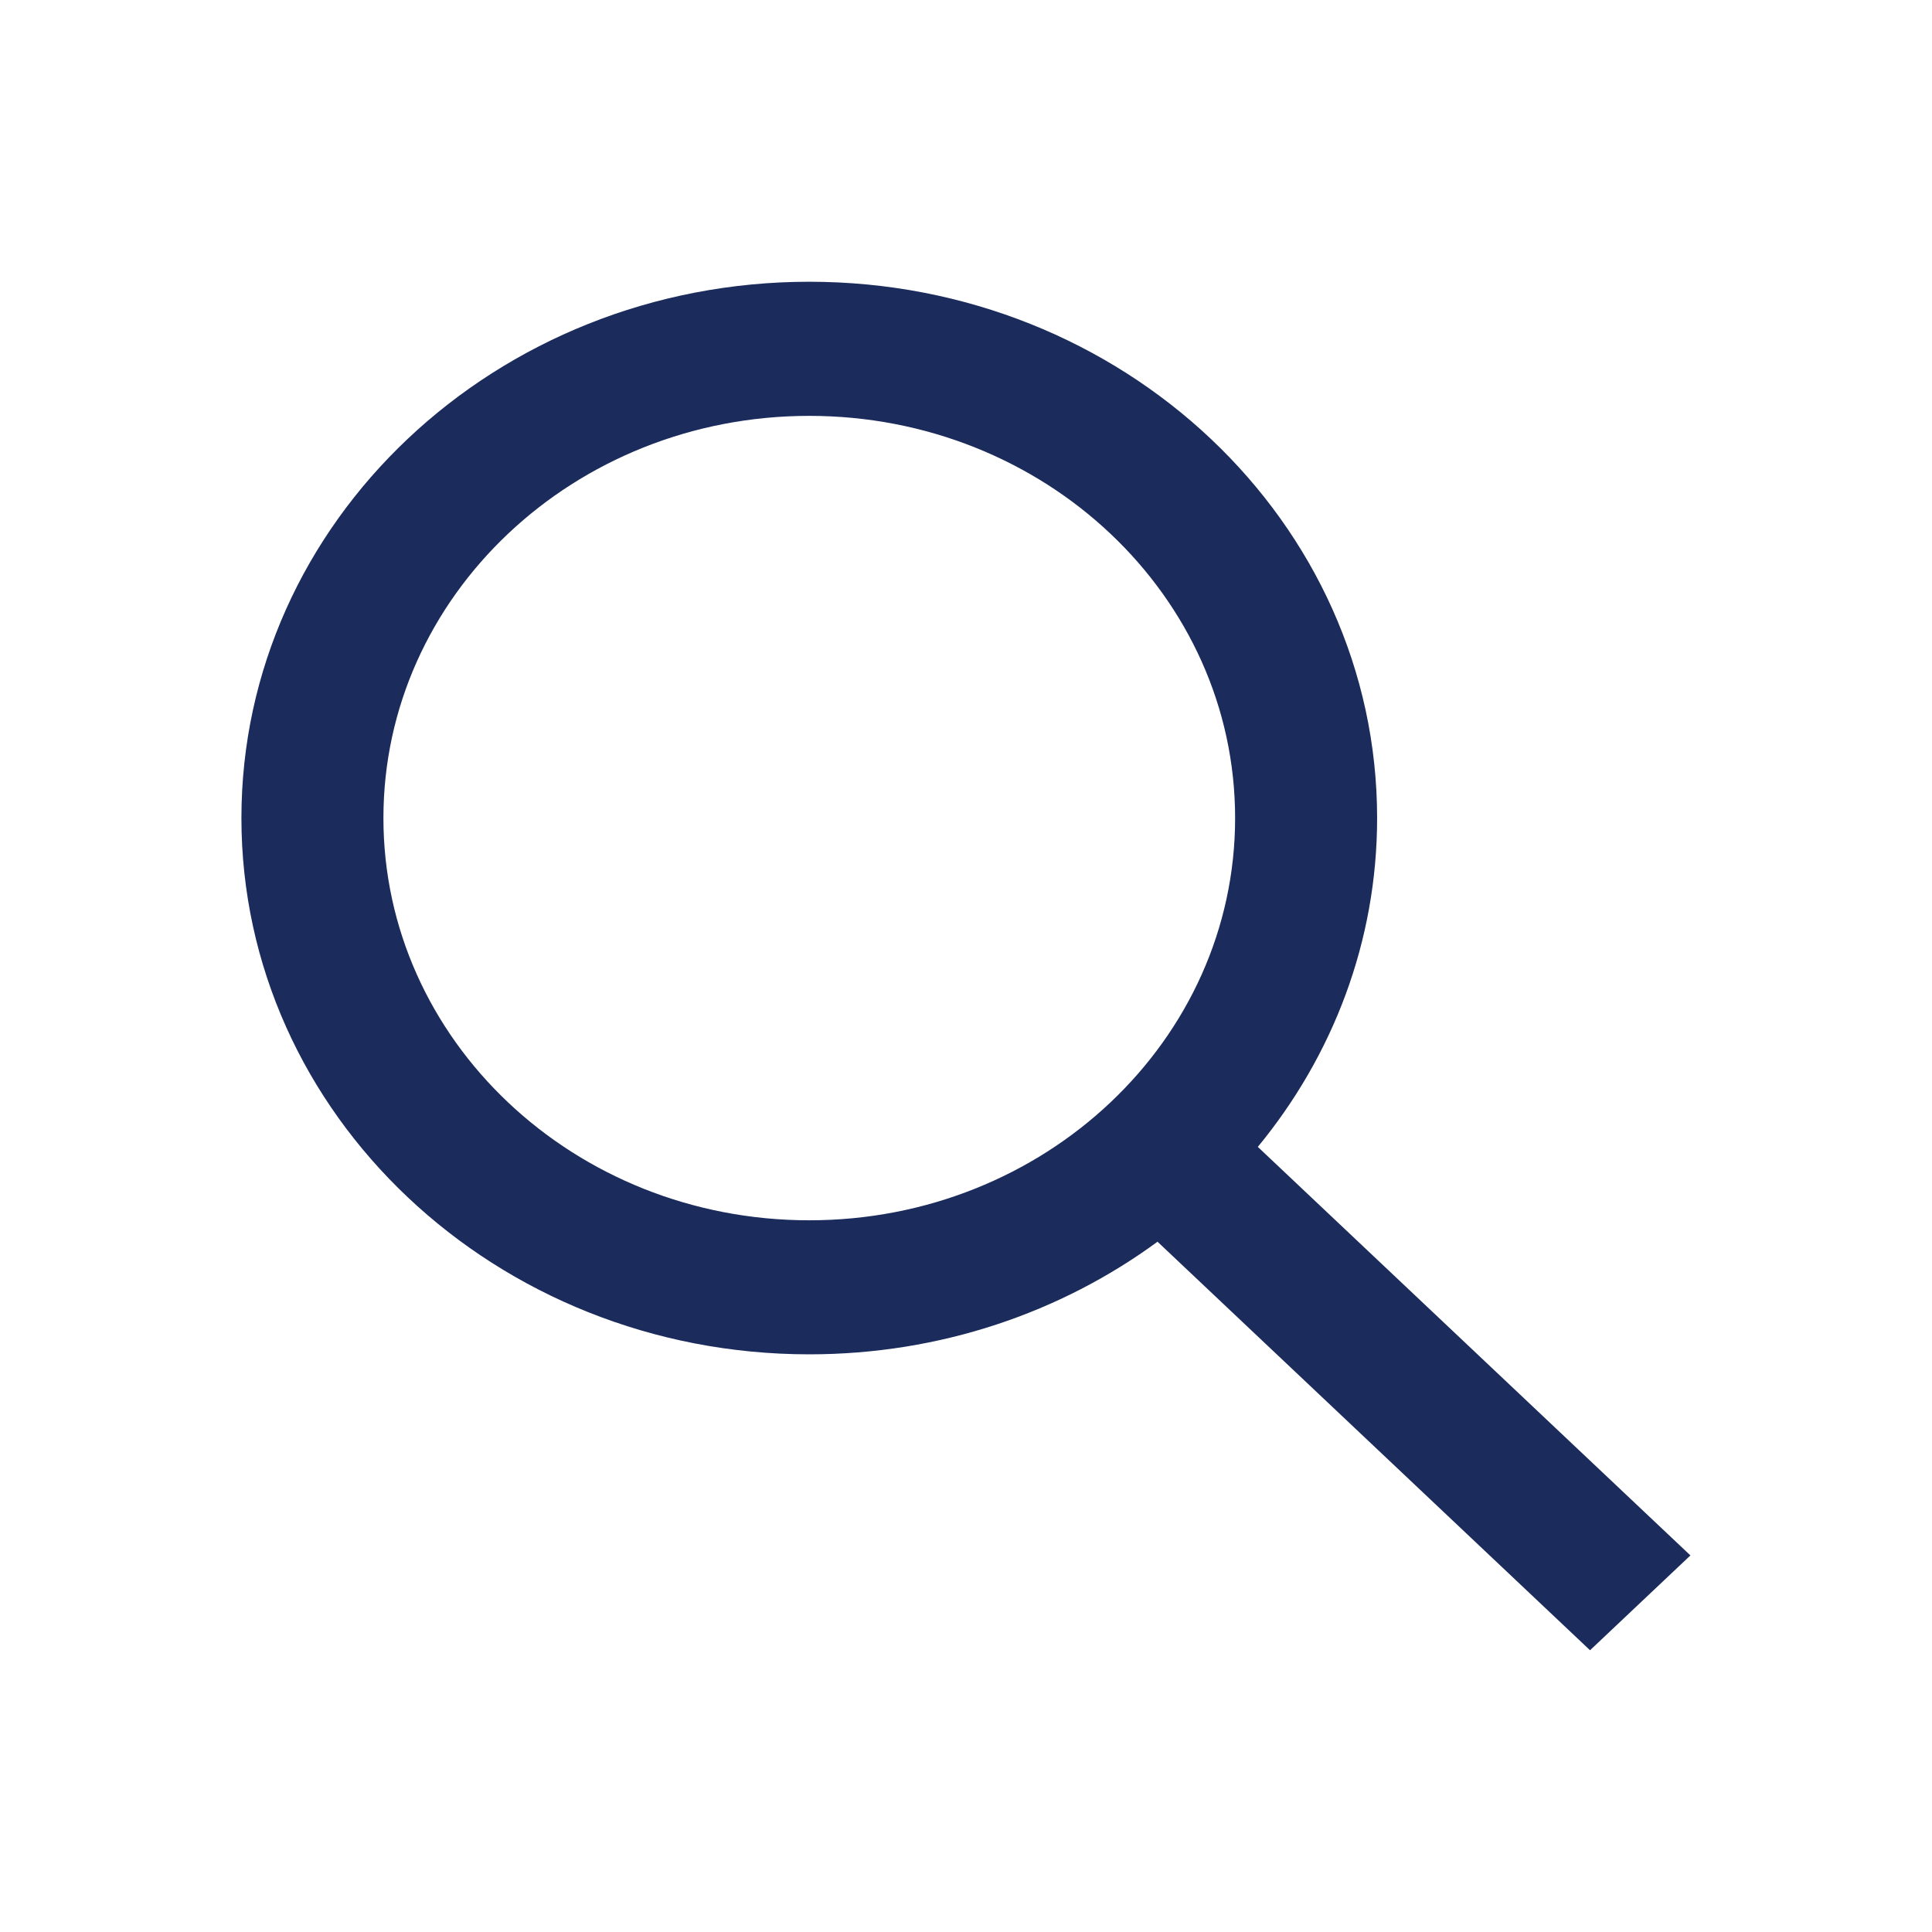 <svg width="24" height="24" viewBox="0 0 24 24" fill="none" xmlns="http://www.w3.org/2000/svg">
<g id="search">
<path id="Icon (Stroke)" fill-rule="evenodd" clip-rule="evenodd" d="M10.053 5.166C7.131 5.166 4.763 7.403 4.763 10.162C4.763 12.921 7.131 15.159 10.053 15.159C12.975 15.159 15.343 12.921 15.343 10.162C15.343 7.403 12.975 5.166 10.053 5.166ZM2.999 10.162C2.999 6.483 6.157 3.5 10.053 3.5C13.949 3.5 17.107 6.483 17.107 10.162C17.107 11.701 16.554 13.119 15.625 14.247L20.999 19.322L19.752 20.5L14.379 15.425C13.184 16.302 11.683 16.824 10.053 16.824C6.157 16.824 2.999 13.841 2.999 10.162Z" fill="#1A2B5C"/>
</g>
</svg>
